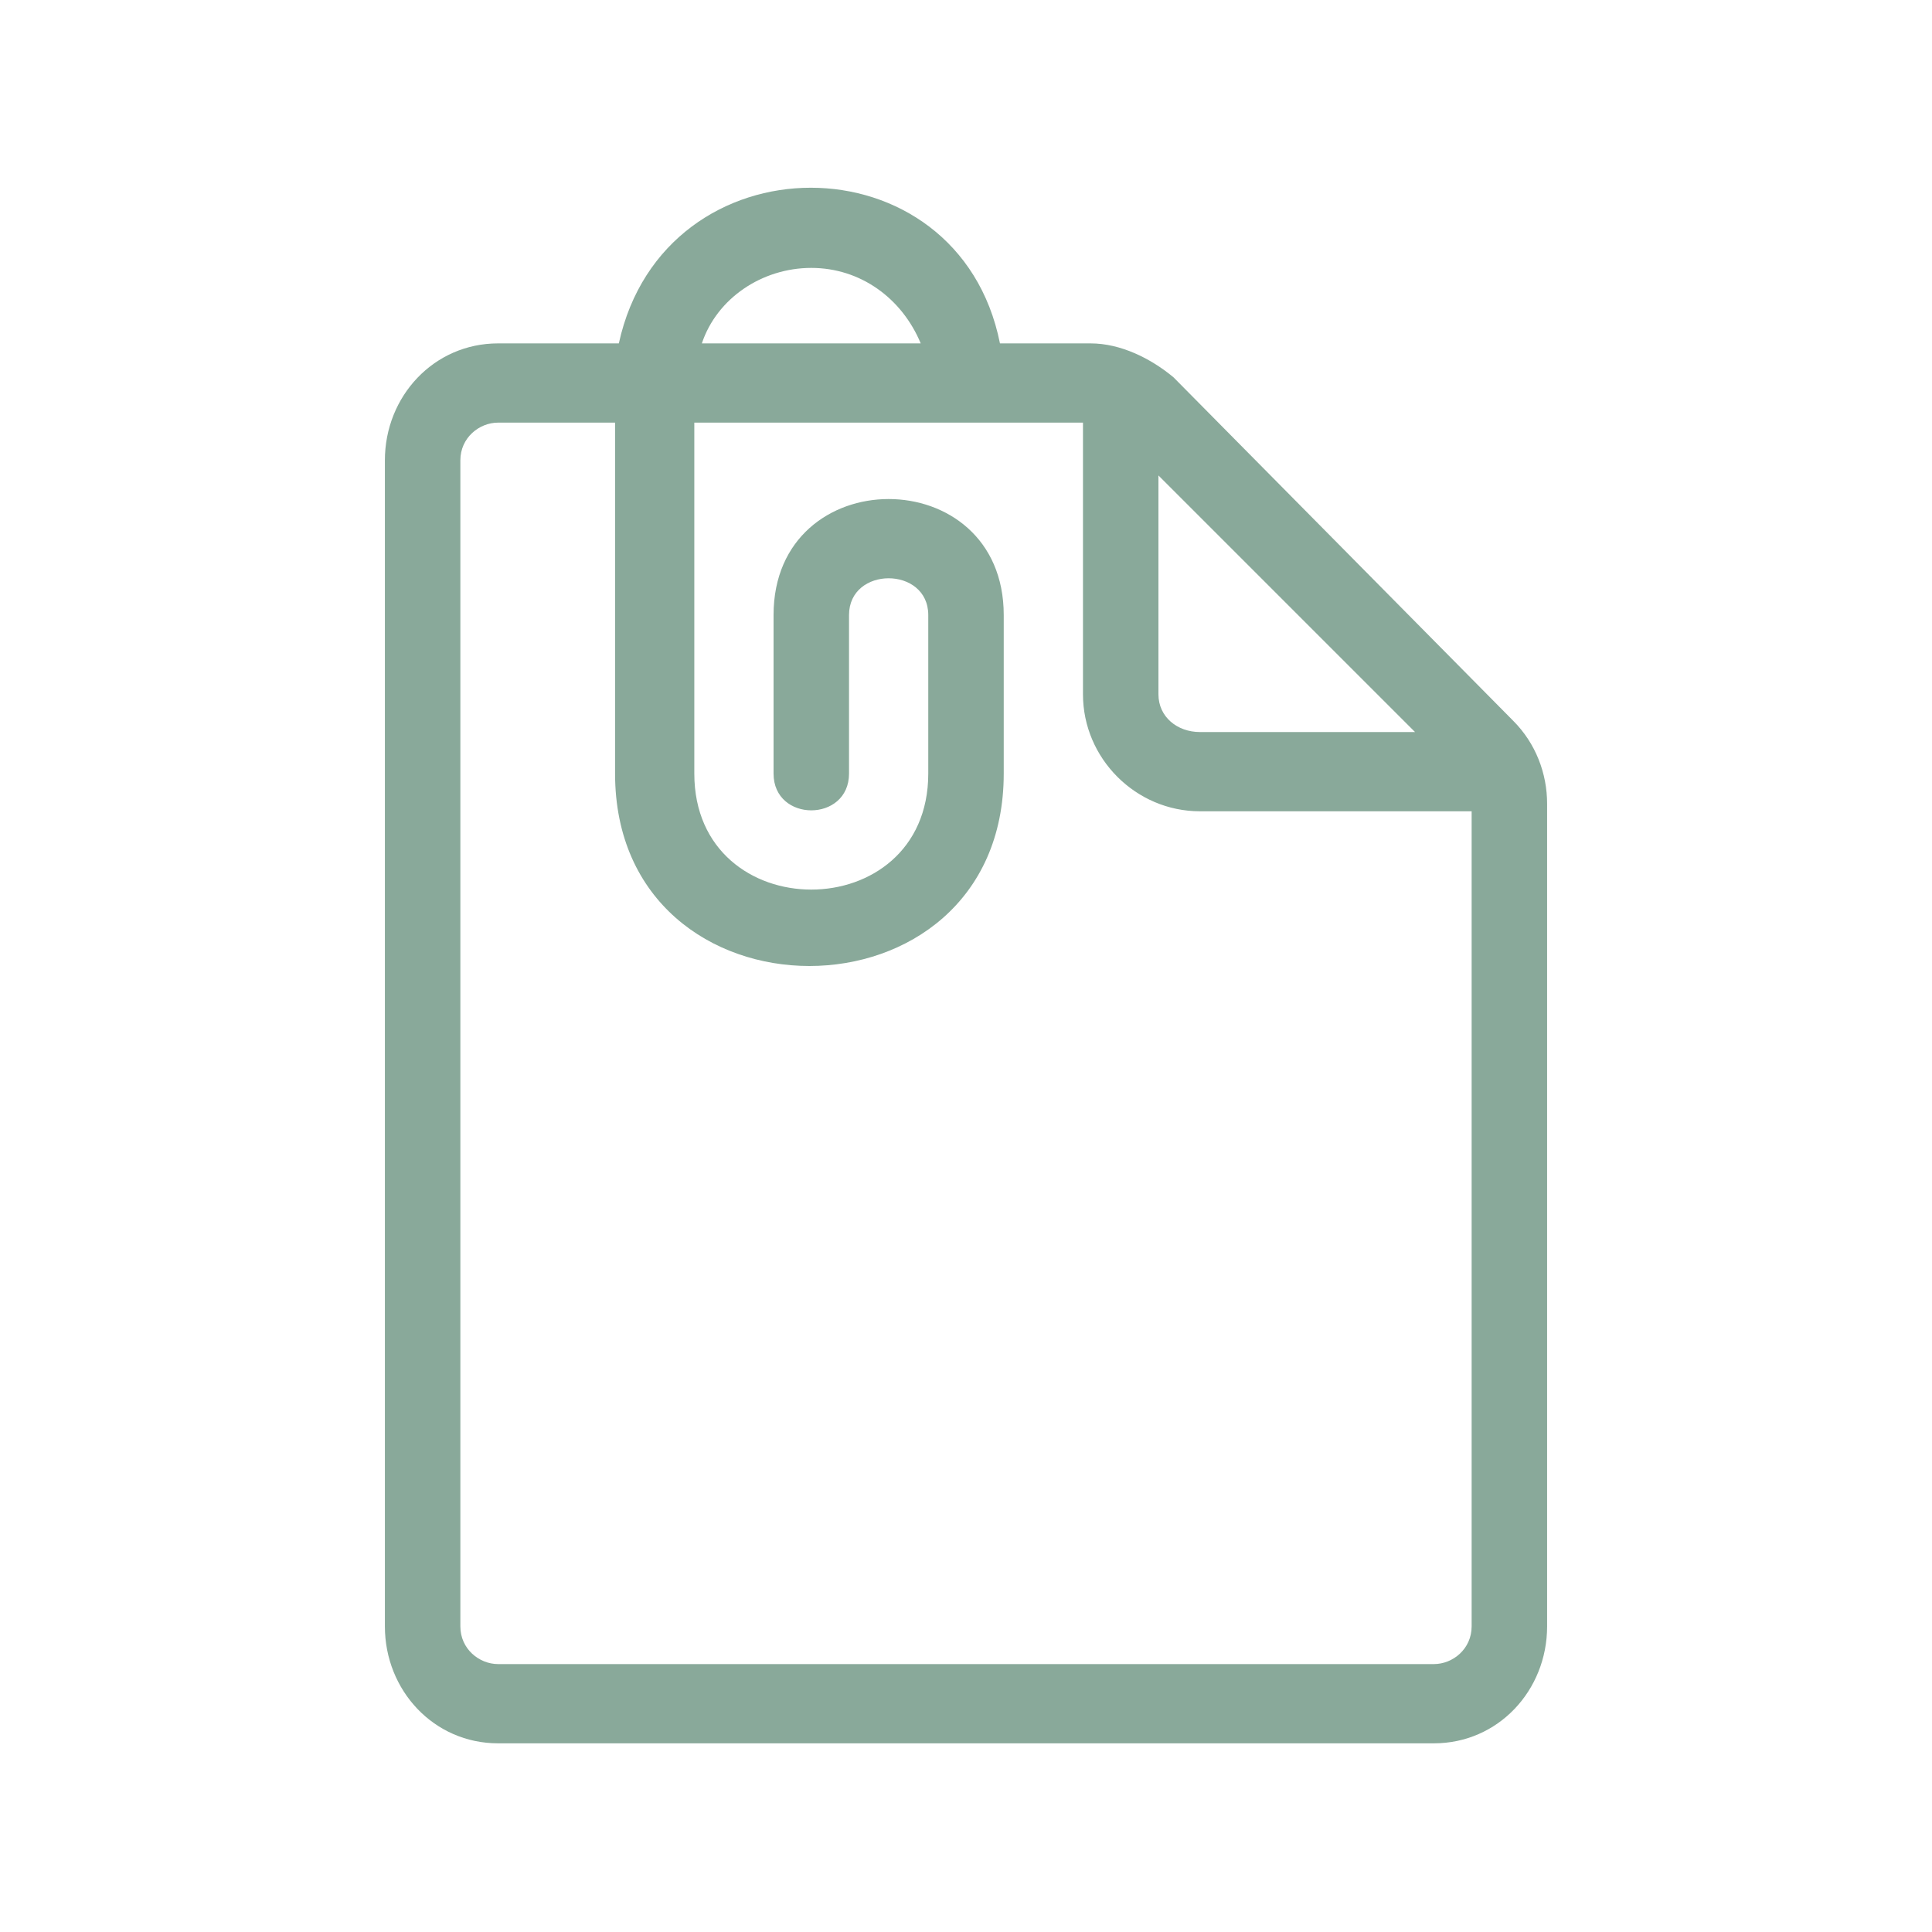 <?xml version="1.0" encoding="UTF-8"?>
<!DOCTYPE svg PUBLIC "-//W3C//DTD SVG 1.1//EN" "http://www.w3.org/Graphics/SVG/1.1/DTD/svg11.dtd">
<!-- Creator: CorelDRAW X7 -->
<svg xmlns="http://www.w3.org/2000/svg" xml:space="preserve" width="512px" height="512px" version="1.1" style="shape-rendering:geometricPrecision; text-rendering:geometricPrecision; image-rendering:optimizeQuality; fill-rule:evenodd; clip-rule:evenodd"
viewBox="0 0 512 512"
 xmlns:xlink="http://www.w3.org/1999/xlink">
 <defs>
  <style type="text/css">
   <![CDATA[
    .fil0 {fill:#89A99A;fill-rule:nonzero}
   ]]>
  </style>
 </defs>
 <g id="Warstwa_x0020_1">
  <path class="fil0" d="M401 191l-90 -91c-6,-5 -14,-9 -22,-9l-24 0c-11,-55 -89,-55 -101,0l-32 0c-17,0 -30,14 -30,31l0 309c0,17 13,31 30,31l248 0c17,0 30,-14 30,-31l0 -218c0,-8 -3,-16 -9,-22zm-26 3l-57 0c-6,0 -11,-4 -11,-10l0 -58 68 68zm-160 -123c13,0 24,8 29,20l-58 0c4,-12 16,-20 29,-20zm175 360c0,6 -5,10 -10,10l-248 0c-5,0 -10,-4 -10,-10l0 -309c0,-6 5,-10 10,-10l31 0 0 93c0,68 103,68 103,0l0 -42c0,-41 -61,-41 -61,0l0 42c0,13 20,13 20,0l0 -42c0,-13 21,-13 21,0l0 42c0,41 -62,41 -62,0l0 -93 103 0 0 72c0,17 14,31 31,31l72 0 0 216zm0 0z"/>
 </g>
</svg>
